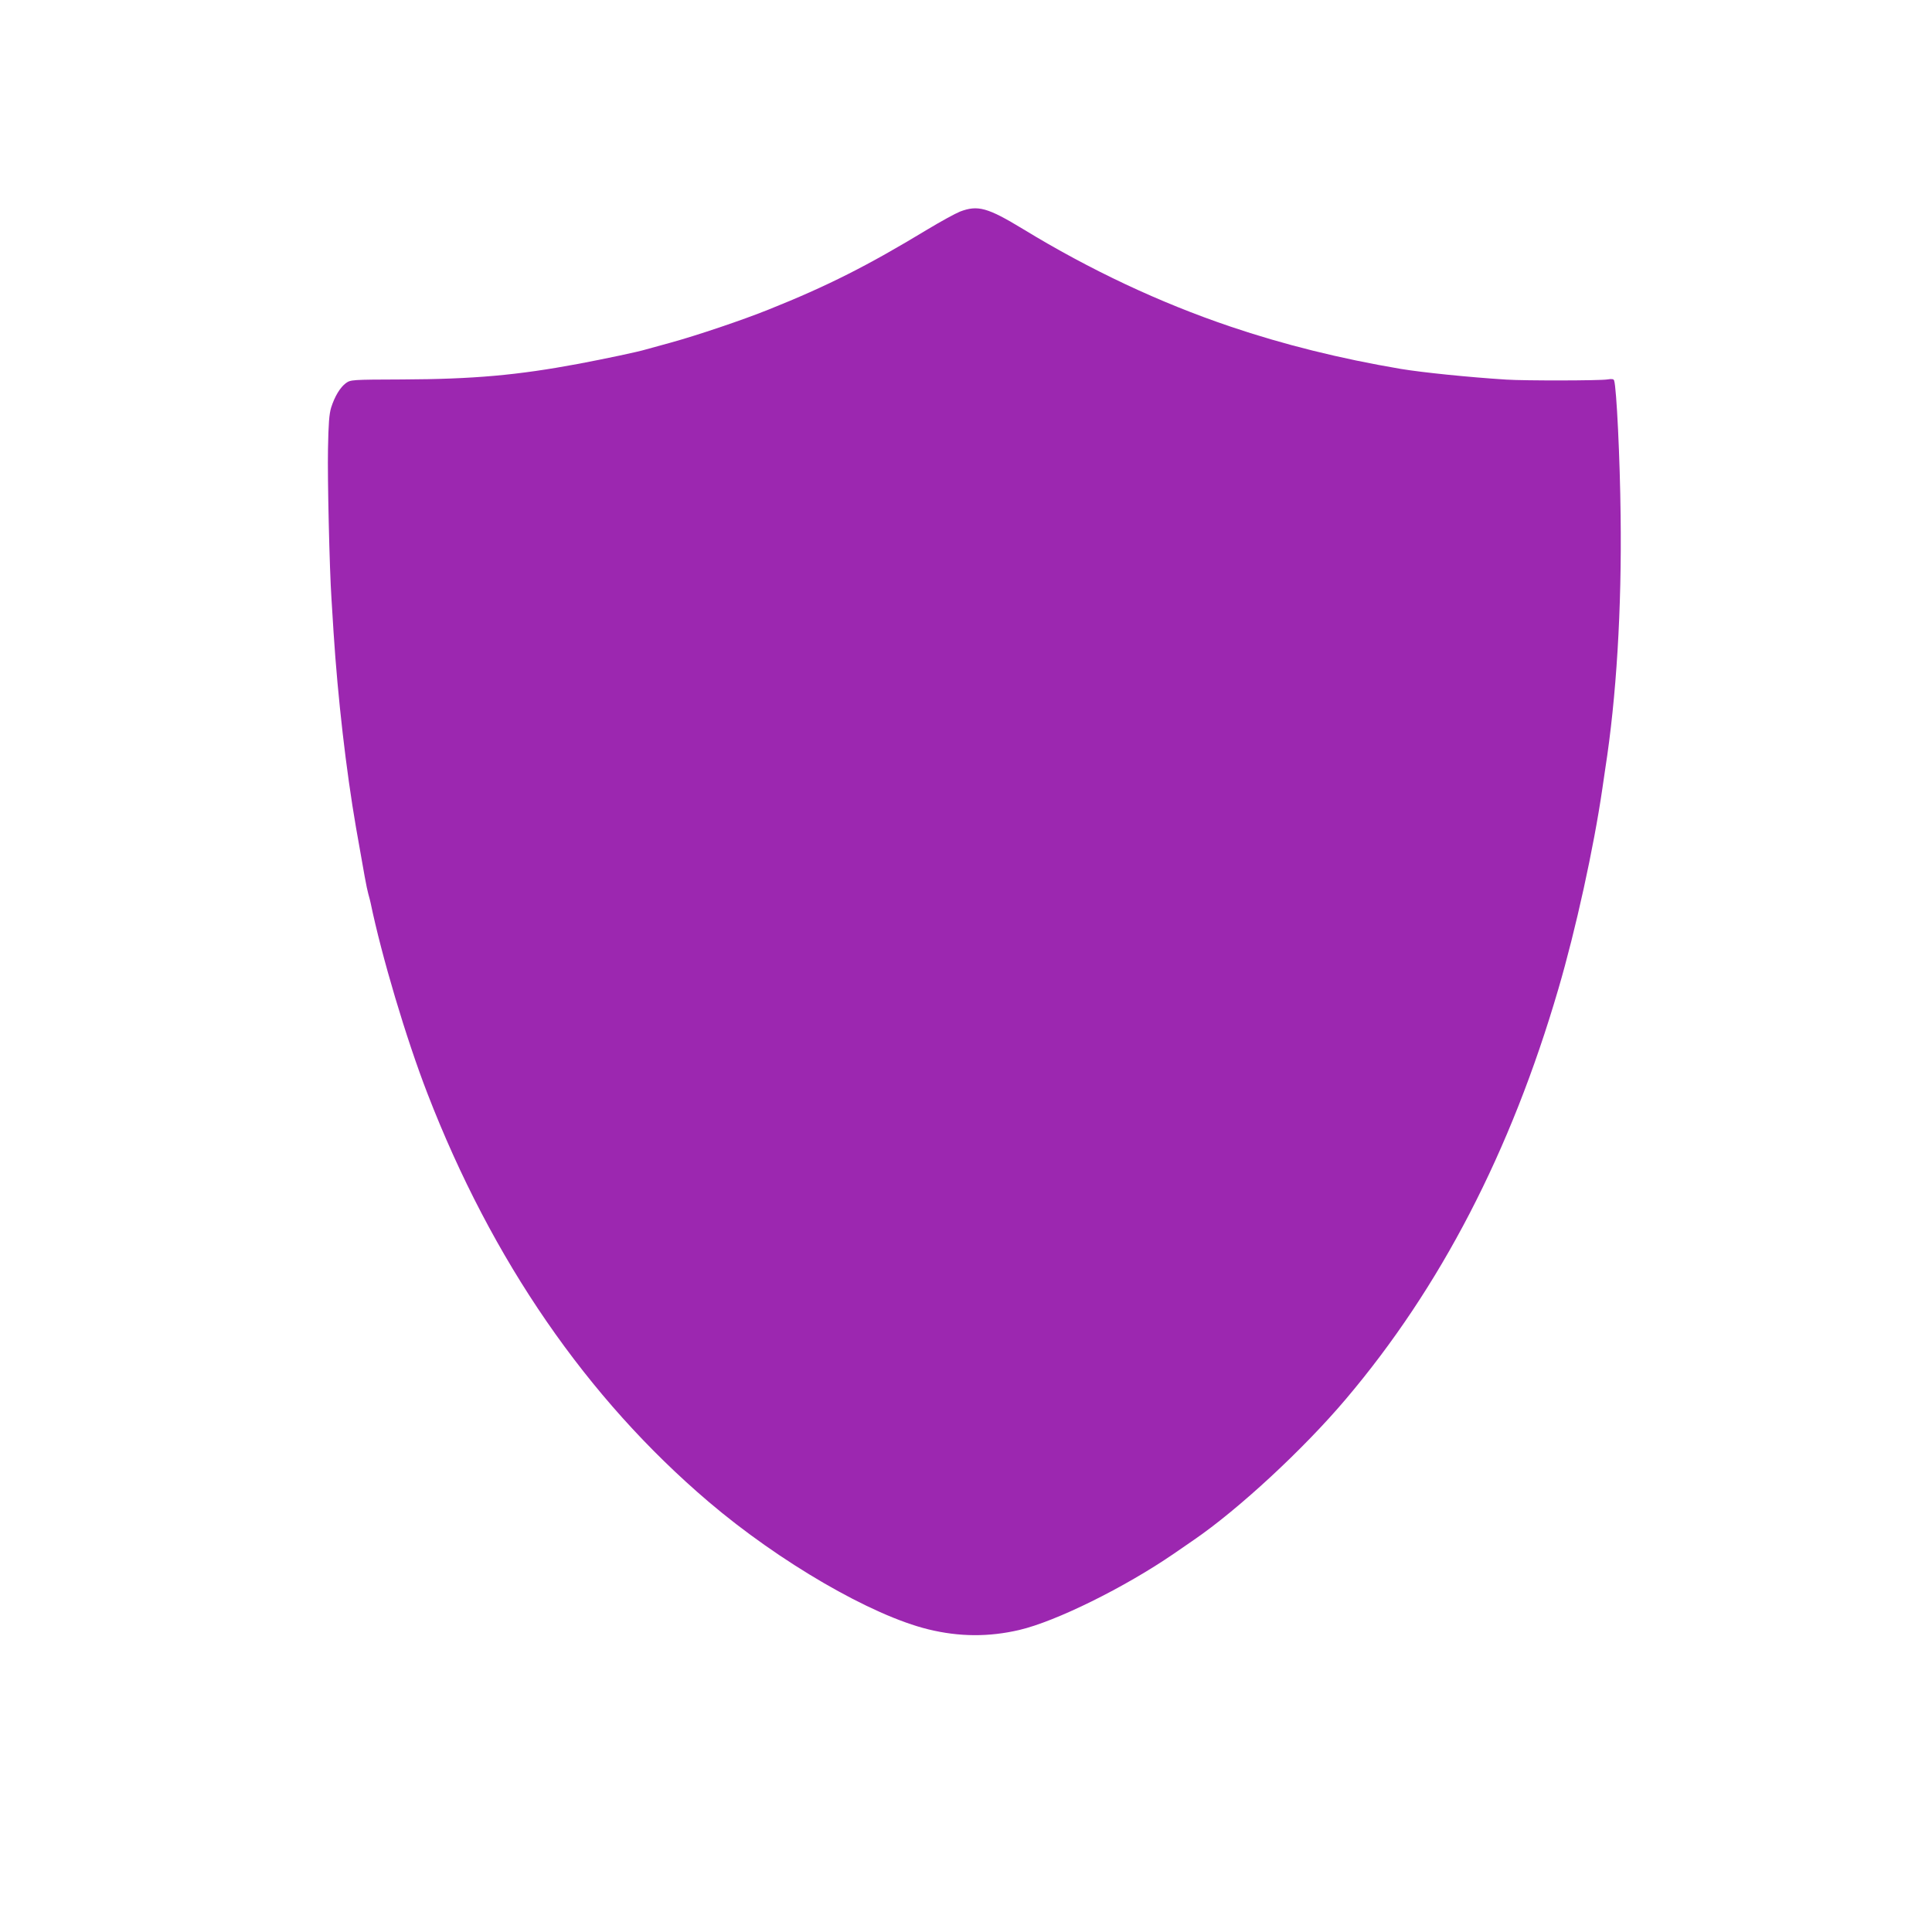 <?xml version="1.0" standalone="no"?>
<!DOCTYPE svg PUBLIC "-//W3C//DTD SVG 20010904//EN"
 "http://www.w3.org/TR/2001/REC-SVG-20010904/DTD/svg10.dtd">
<svg version="1.0" xmlns="http://www.w3.org/2000/svg"
 width="1280pt" height="1280pt" viewBox="0 0 1280 1280"
 preserveAspectRatio="xMidYMid meet">
<g transform="translate(0,1280) scale(0.1,-0.1)"
fill="#9c27b0" stroke="none">
<path d="M6360 11398 c-30 -12 -127 -65 -215 -118 -398 -241 -663 -375 -1053
-531 -174 -70 -477 -172 -652 -220 -80 -22 -152 -42 -160 -44 -52 -16 -266
-61 -445 -95 -407 -76 -697 -102 -1170 -104 -338 -1 -341 -2 -373 -24 -38 -28
-74 -87 -98 -162 -13 -43 -18 -105 -21 -276 -4 -188 10 -797 23 -989 2 -33 8
-134 14 -225 28 -434 83 -913 149 -1295 57 -325 68 -387 81 -437 7 -23 13 -50
15 -58 74 -357 235 -898 377 -1265 427 -1105 1056 -2018 1863 -2705 469 -399
1078 -753 1456 -845 204 -50 401 -51 602 -4 244 57 698 282 1022 504 33 23 94
65 135 93 295 202 726 601 1006 932 628 741 1093 1639 1408 2716 116 395 235
938 292 1329 3 22 12 81 19 130 74 474 110 1060 102 1679 -4 374 -27 848 -43
895 -3 10 -15 12 -45 7 -51 -8 -542 -9 -669 -1 -251 16 -555 47 -700 71 -401
68 -776 161 -1130 281 -467 158 -927 374 -1373 646 -234 142 -299 160 -417
115z"/>
</g>
</svg>
